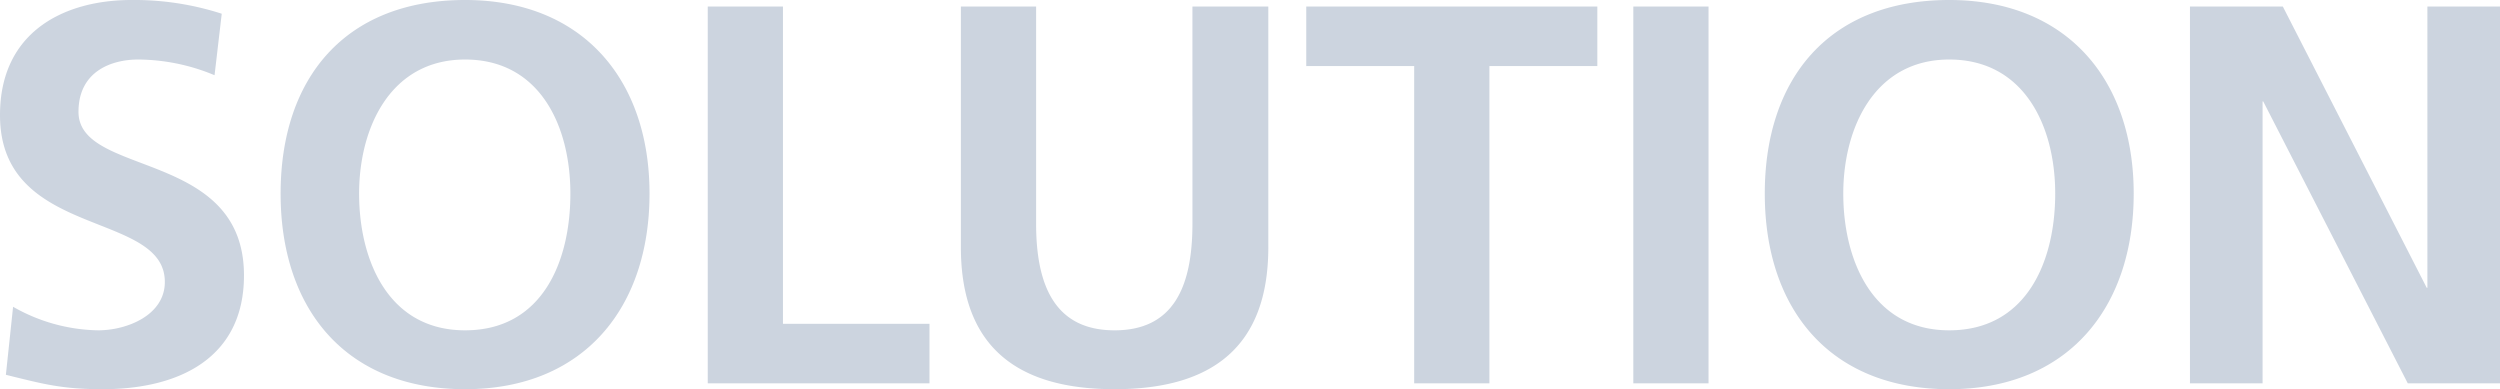 <svg xmlns="http://www.w3.org/2000/svg" viewBox="0 0 382.2 59.5"><path d="M32.8 11.5a30.6 30.6 0 00-11.7-2.4c-3.9 0-9.1 1.7-9.1 8 0 10 25.3 5.7 25.3 25 0 12.7-10 17.4-21.6 17.4-6.3 0-9.1-.8-14.8-2.2L2 46.9a27 27 0 0013 3.6c4.4 0 10.2-2.3 10.2-7.4 0-11-25.2-6.5-25.2-25.5C0 4.7 10 0 20.1 0a43.4 43.4 0 0113.8 2.1zM71.1 0c18 0 28.2 12.2 28.2 29.6s-10 29.9-28.2 29.9-28.2-12.2-28.2-29.9S52.8 0 71.1 0zm0 50.5c11.8 0 16.1-10.5 16.1-20.9S82.5 9.1 71.1 9.1 54.9 19.5 54.9 29.6s4.4 20.9 16.2 20.9zM108.2 1h11.5v48.5h22.4v9.1h-33.9zm38.7 0h11.5v33.2c0 9.8 3.1 16.3 12 16.3s11.9-6.5 11.9-16.3V1h11.6v36.8c0 15.4-8.8 21.7-23.5 21.7s-23.5-6.3-23.5-21.7zm69.3 9.1h-16.5V1h44.5v9.1h-16.5v48.5h-11.5zM249.7 1h11.5v57.6h-11.5zM298 0c18 0 28.2 12.2 28.2 29.6s-10 29.9-28.2 29.9-28.2-12.2-28.2-29.9S279.7 0 298 0zm0 50.5c11.8 0 16.2-10.5 16.2-20.9S309.4 9.1 298 9.1s-16.2 10.4-16.2 20.5 4.4 20.9 16.2 20.9zM334.8 1H349l22 43h.1V1h11.1v57.6h-14.1L346 15.5h-.1v43.1h-11.1z" fill="#002c62" opacity=".2" data-name="レイヤー 2"/></svg>
